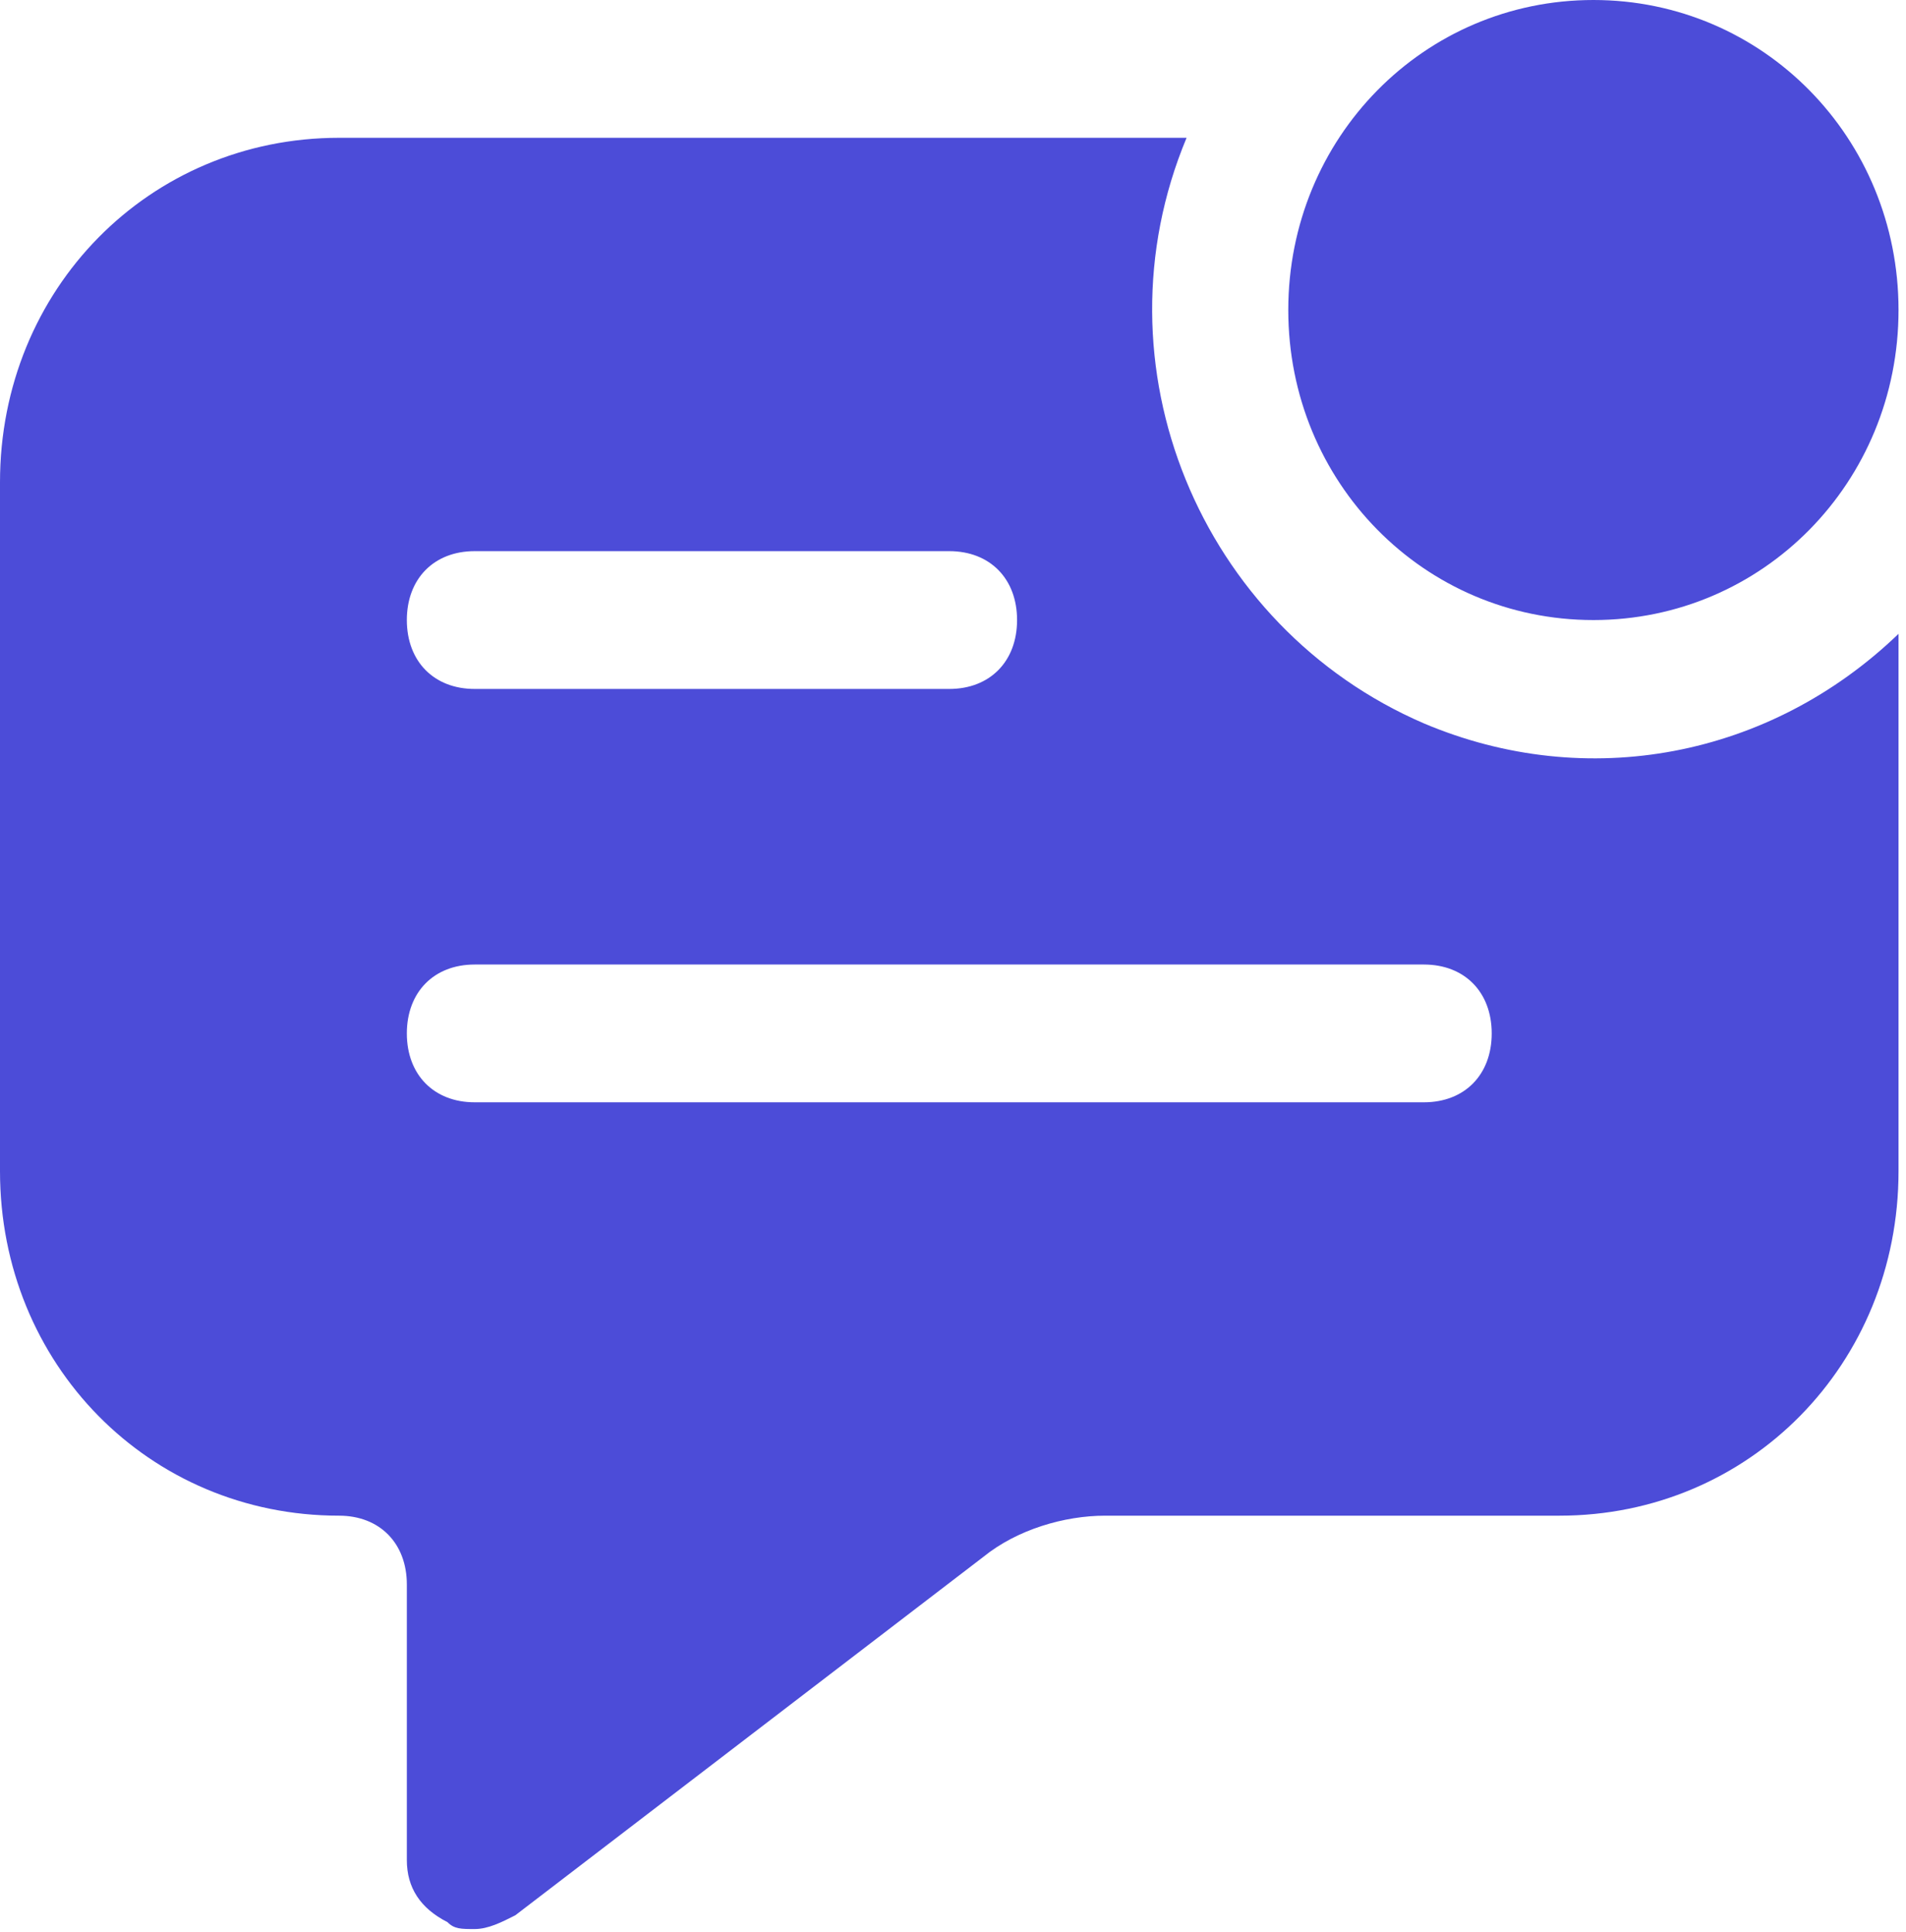 <svg width="75" height="76" viewBox="0 0 75 76" fill="none" xmlns="http://www.w3.org/2000/svg">
<path d="M74.706 12.194C74.706 18.968 69.37 24.388 62.7 24.388C56.03 24.388 50.693 18.968 50.693 12.194C50.693 5.42 56.03 0 62.7 0C69.37 0 74.706 5.42 74.706 12.194ZM74.706 24.93V46.066C74.706 53.654 68.837 59.615 61.366 59.615H43.49C41.889 59.615 40.021 60.157 38.687 61.241L20.278 75.332C19.744 75.603 19.21 75.874 18.677 75.874C18.143 75.874 17.876 75.874 17.609 75.603C16.542 75.061 16.009 74.248 16.009 73.164V62.325C16.009 60.699 14.941 59.615 13.34 59.615C5.87 59.615 0 53.654 0 46.066V18.968C0 11.381 5.87 5.42 13.34 5.42H46.691C42.956 14.362 47.225 24.659 56.03 28.453C62.433 31.162 69.637 29.807 74.706 24.93ZM16.009 24.388C16.009 26.014 17.076 27.098 18.677 27.098H37.353C38.954 27.098 40.021 26.014 40.021 24.388C40.021 22.762 38.954 21.678 37.353 21.678H18.677C17.076 21.678 16.009 22.762 16.009 24.388ZM58.698 40.647C58.698 39.021 57.631 37.937 56.03 37.937H18.677C17.076 37.937 16.009 39.021 16.009 40.647C16.009 42.273 17.076 43.356 18.677 43.356H56.03C57.631 43.356 58.698 42.273 58.698 40.647Z" fill="#4C4CD8"/>
</svg>
